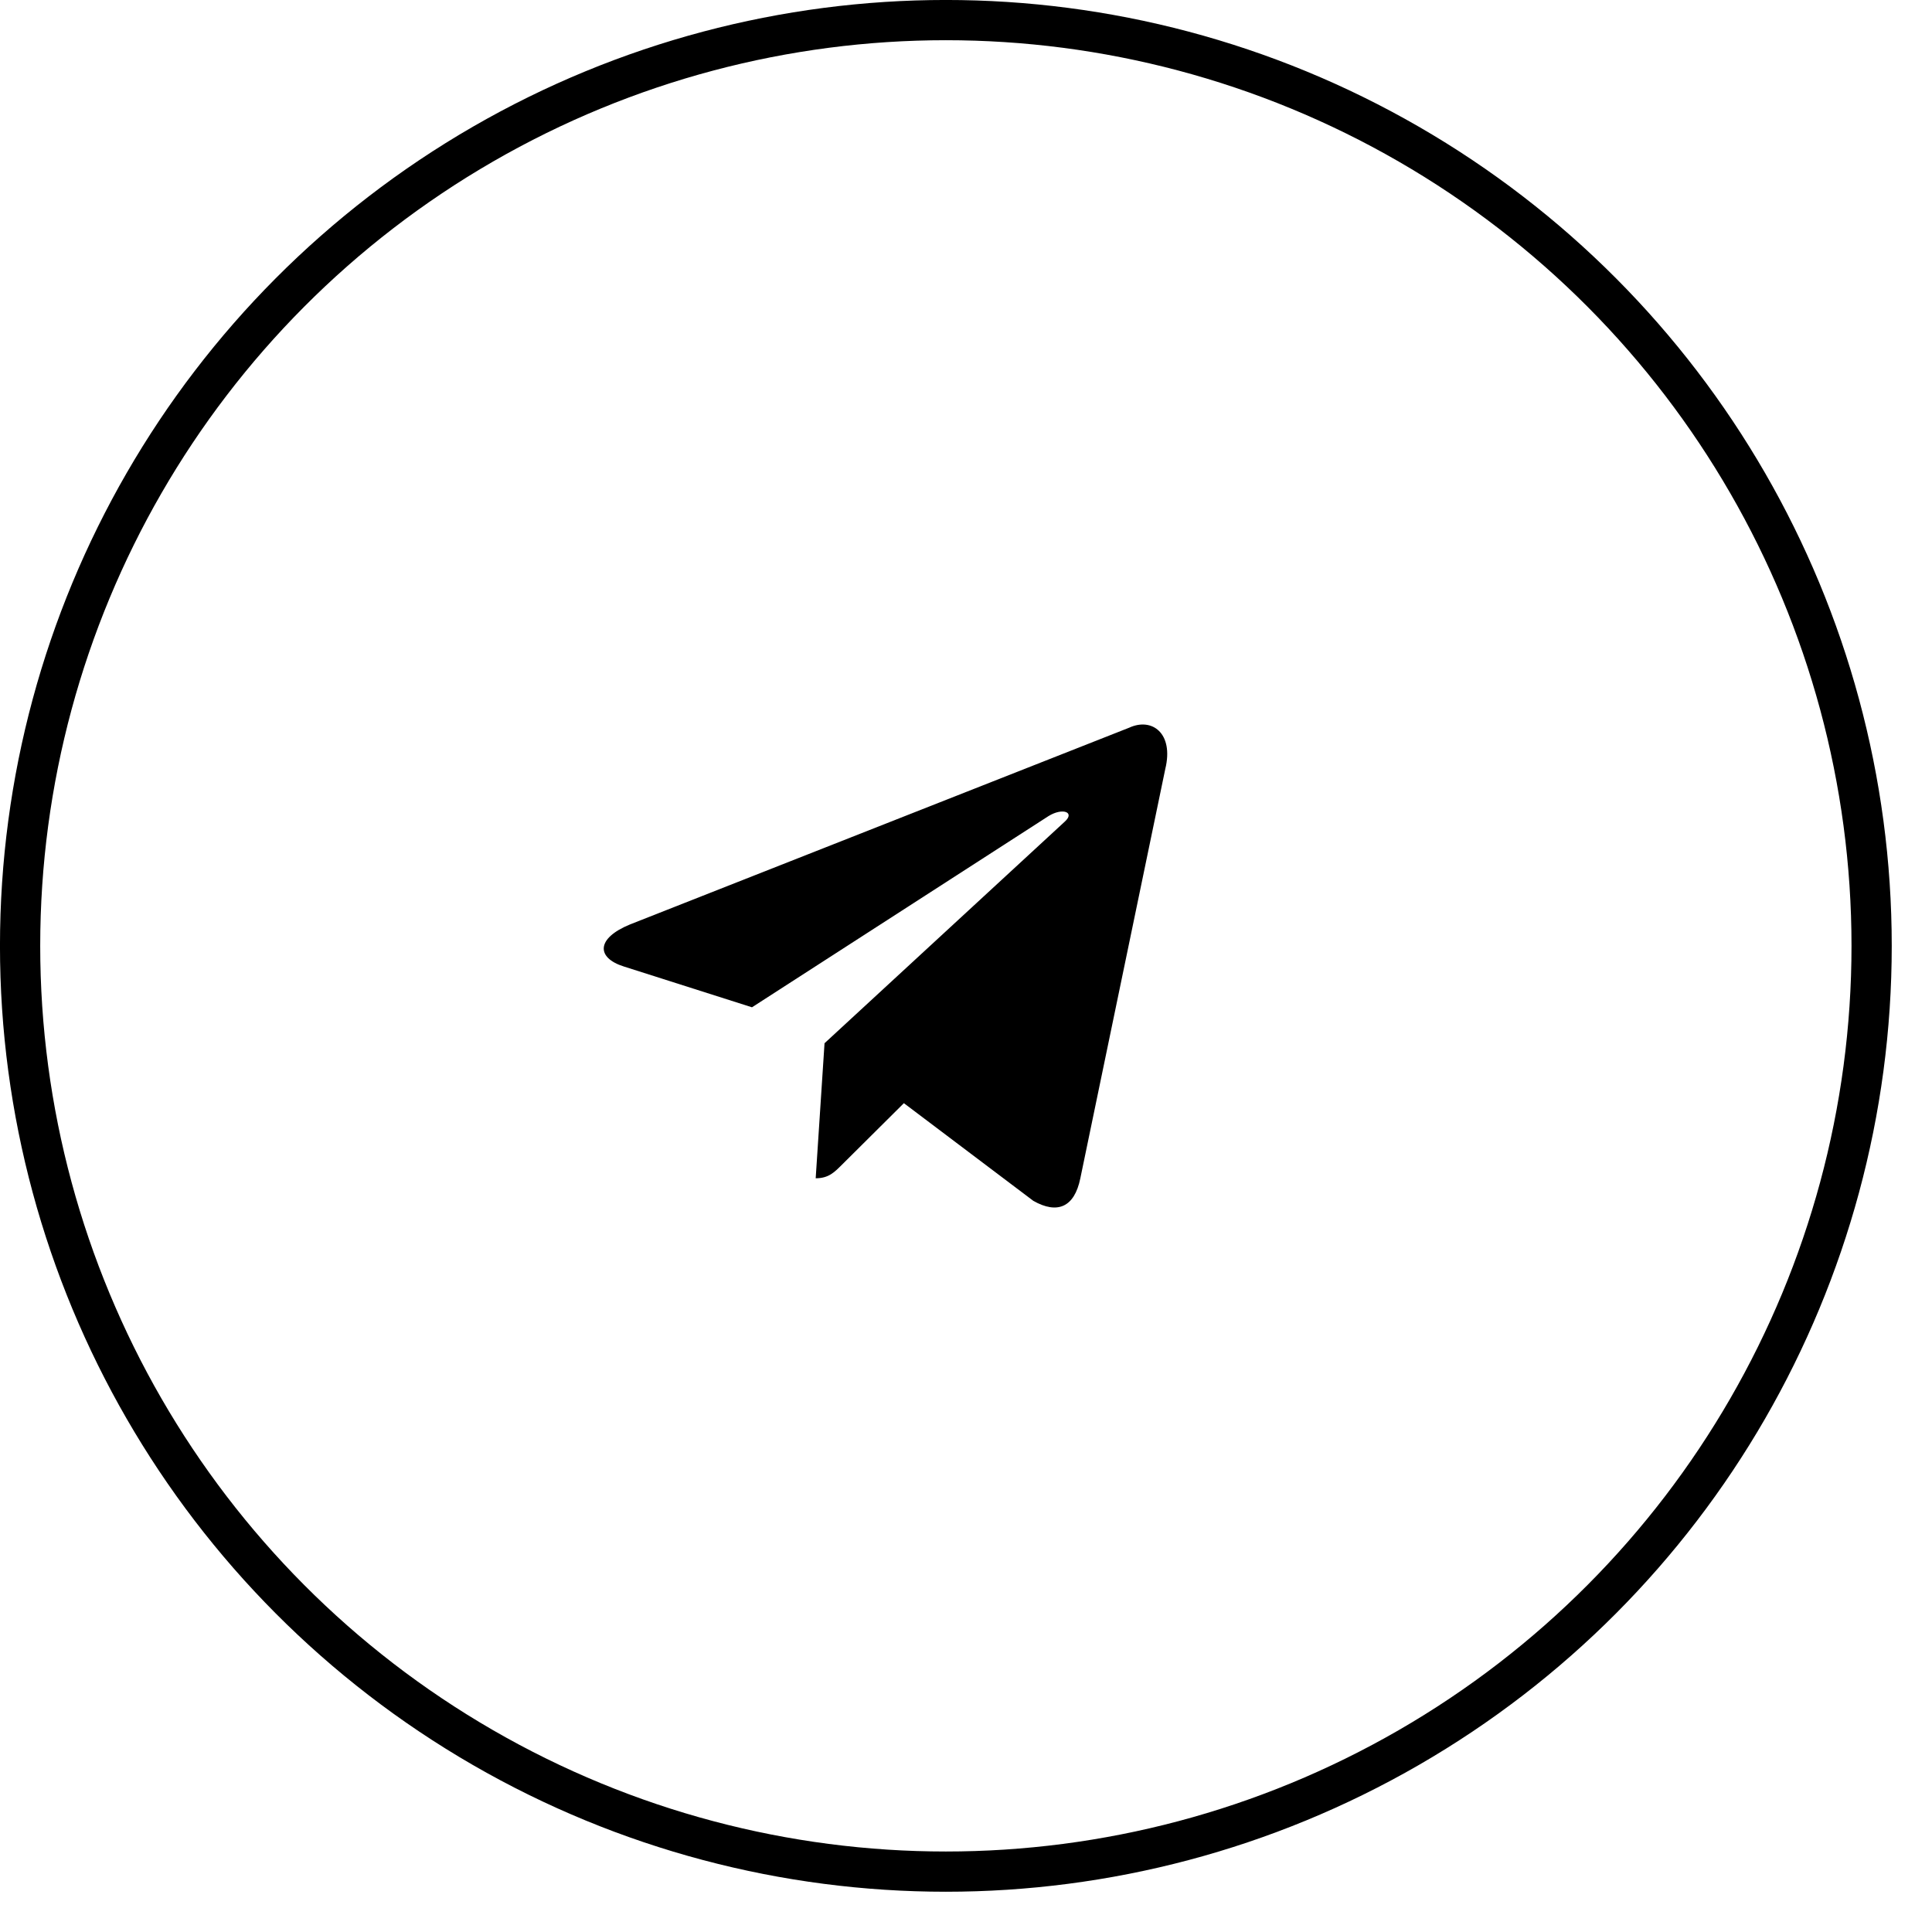 <?xml version="1.0" encoding="UTF-8"?> <svg xmlns="http://www.w3.org/2000/svg" width="40" height="40" viewBox="0 0 40 40" fill="none"><circle cx="19.583" cy="19.583" r="19.167" stroke="black" stroke-width="0.833"></circle><path d="M23.379 15.066L13.045 19.139C12.339 19.428 12.344 19.83 12.915 20.01L15.569 20.855L21.707 16.897C21.998 16.716 22.263 16.814 22.045 17.011L17.071 21.599H17.07L17.071 21.6L16.888 24.395C17.156 24.395 17.275 24.269 17.425 24.121L18.714 22.84L21.395 24.863C21.889 25.142 22.244 24.999 22.367 24.396L24.126 15.92C24.306 15.182 23.851 14.848 23.379 15.066Z" fill="black"></path></svg> 